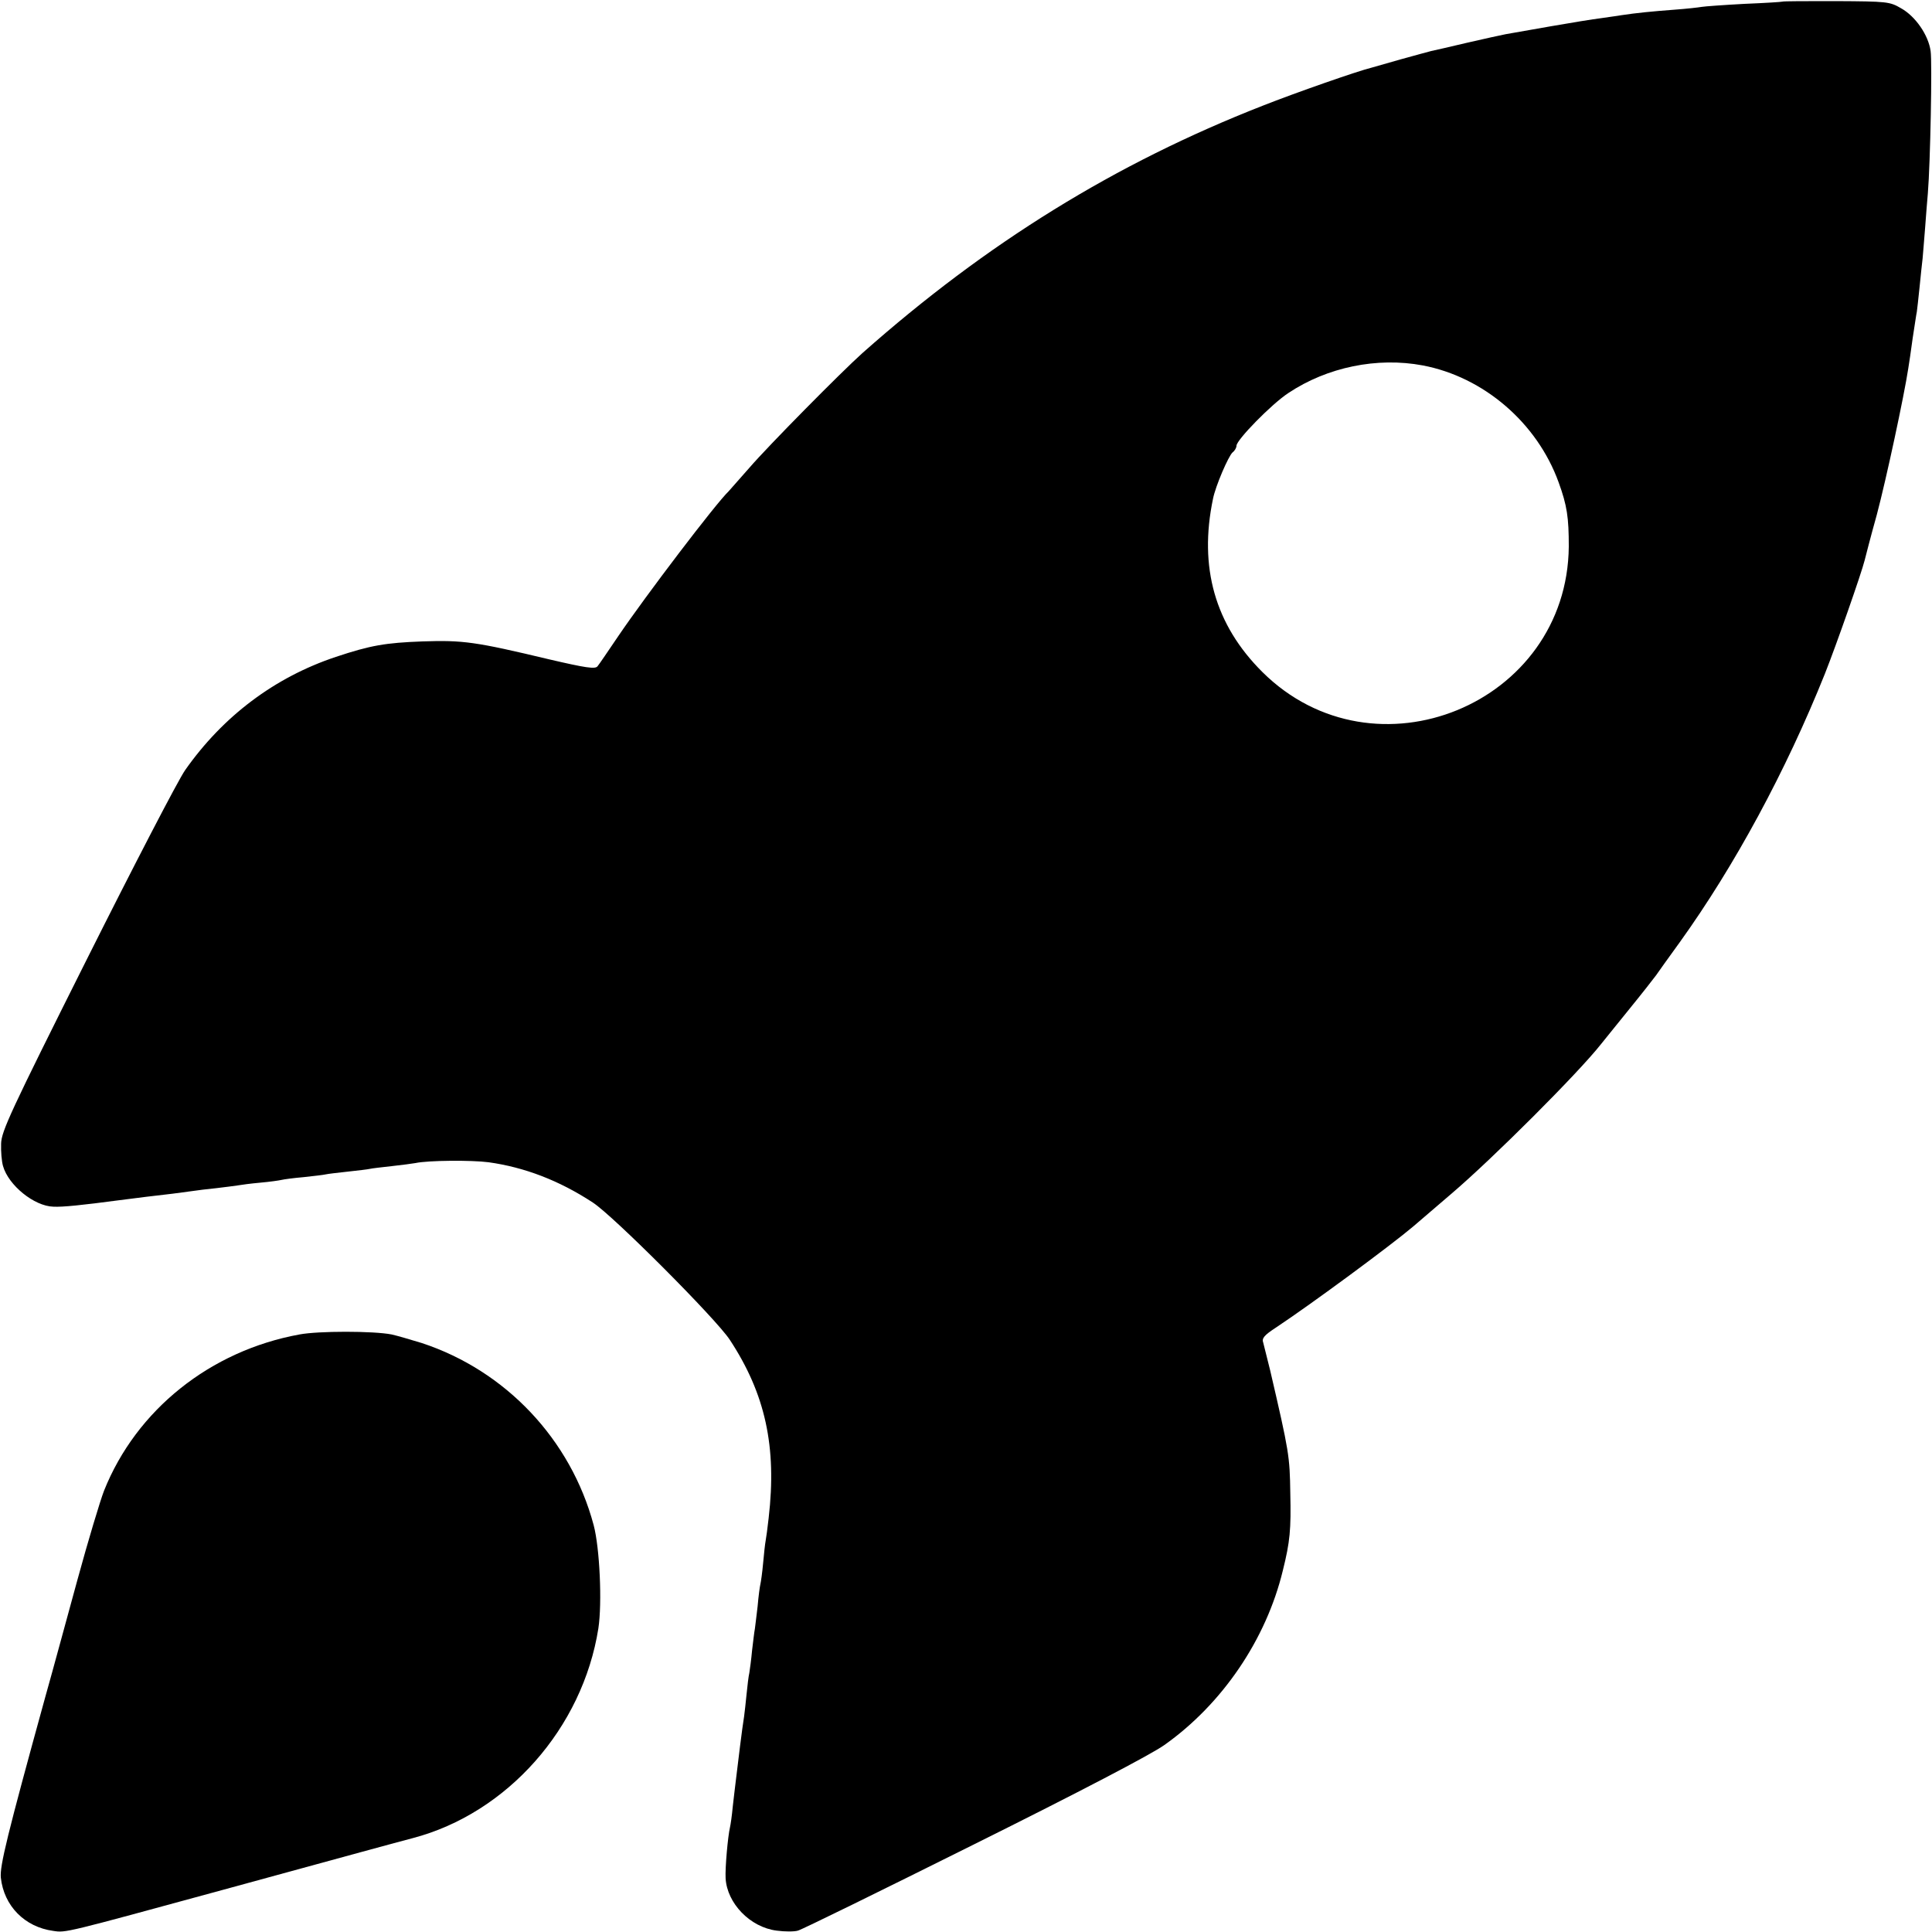 <?xml version="1.0" standalone="no"?>
<!DOCTYPE svg PUBLIC "-//W3C//DTD SVG 20010904//EN"
 "http://www.w3.org/TR/2001/REC-SVG-20010904/DTD/svg10.dtd">
<svg version="1.0" xmlns="http://www.w3.org/2000/svg"
 width="700pt" height="700pt" viewBox="0 0 700 700"
 preserveAspectRatio="xMidYMid meet">
<g transform="translate(0,700) scale(0.1,-0.1)"
fill="#000000" stroke="none">
<path d="M6457 6994 c-1 -1 -63 -5 -137 -8 -74 -4 -144 -9 -155 -11 -11 -2
-55 -7 -97 -10 -80 -6 -141 -12 -193 -20 -16 -3 -50 -7 -75 -11 -25 -3 -106
-16 -180 -29 -74 -13 -148 -26 -165 -29 -16 -3 -79 -17 -140 -31 -60 -14 -119
-28 -130 -30 -11 -3 -60 -16 -110 -30 -49 -14 -97 -28 -105 -30 -50 -12 -276
-91 -395 -138 -534 -209 -1000 -497 -1450 -896 -76 -68 -341 -336 -410 -416
-39 -44 -72 -82 -75 -85 -47 -45 -301 -379 -400 -525 -36 -53 -69 -102 -75
-109 -8 -11 -42 -6 -175 25 -268 64 -312 70 -460 65 -133 -5 -187 -14 -313
-56 -222 -74 -409 -215 -546 -410 -26 -37 -186 -346 -356 -685 -277 -553 -310
-624 -311 -669 -1 -28 2 -64 7 -81 20 -70 113 -145 182 -147 33 -2 108 6 236
23 83 11 120 15 196 24 28 4 61 8 75 10 14 2 51 7 83 10 32 4 67 8 78 10 11 2
48 7 82 10 34 3 69 8 77 10 8 2 44 7 80 10 36 4 72 8 80 10 8 2 44 6 80 10 36
4 72 8 80 10 8 2 44 6 80 10 36 4 74 9 85 11 46 10 204 11 265 3 130 -18 256
-66 378 -146 74 -48 446 -421 496 -497 129 -196 171 -388 141 -646 -4 -36 -9
-73 -11 -83 -2 -10 -6 -46 -9 -80 -3 -34 -8 -69 -10 -77 -2 -8 -7 -44 -10 -80
-4 -36 -9 -73 -10 -82 -2 -9 -6 -44 -10 -77 -3 -33 -8 -70 -10 -82 -3 -12 -7
-47 -10 -77 -3 -30 -7 -67 -9 -81 -7 -42 -22 -166 -31 -241 -2 -14 -6 -52 -10
-85 -3 -33 -8 -67 -10 -75 -8 -34 -18 -148 -16 -185 5 -91 89 -178 185 -190
29 -4 64 -4 77 0 13 3 300 144 637 312 386 192 642 326 690 360 211 149 370
384 430 633 26 104 30 149 27 279 -2 136 -4 149 -73 446 -11 44 -22 89 -25
100 -6 16 3 27 46 55 134 89 418 299 497 366 14 12 77 66 140 120 149 127 458
436 540 540 14 17 61 76 105 130 44 54 87 109 95 120 8 12 47 66 86 120 199
277 385 621 526 973 42 106 132 363 144 411 2 8 21 83 44 165 34 128 99 431
114 530 3 17 10 66 16 110 7 44 13 87 15 95 1 8 6 49 10 90 4 41 9 88 11 104
1 17 6 66 9 110 3 45 8 101 10 126 9 109 16 477 10 515 -8 58 -55 126 -107
155 -41 24 -50 25 -236 26 -106 0 -193 0 -195 -2z m-1302 -1318 c221 -42 414
-208 492 -423 31 -85 37 -128 37 -233 -5 -572 -704 -858 -1110 -455 -172 171
-231 380 -179 628 9 46 56 155 71 168 8 6 14 17 14 24 0 21 127 151 188 191
141 94 322 131 487 100z"/>
<path d="M1085 2165 c-323 -59 -591 -273 -708 -566 -14 -36 -58 -182 -97 -325
-39 -142 -90 -331 -115 -419 -140 -508 -166 -616 -162 -658 11 -102 86 -179
190 -193 46 -7 40 -8 612 148 457 125 658 180 690 188 343 90 616 399 673 760
14 92 5 291 -17 374 -83 311 -319 560 -623 660 -42 13 -91 27 -109 31 -67 13
-265 13 -334 0z"/>
</g>
</svg>
